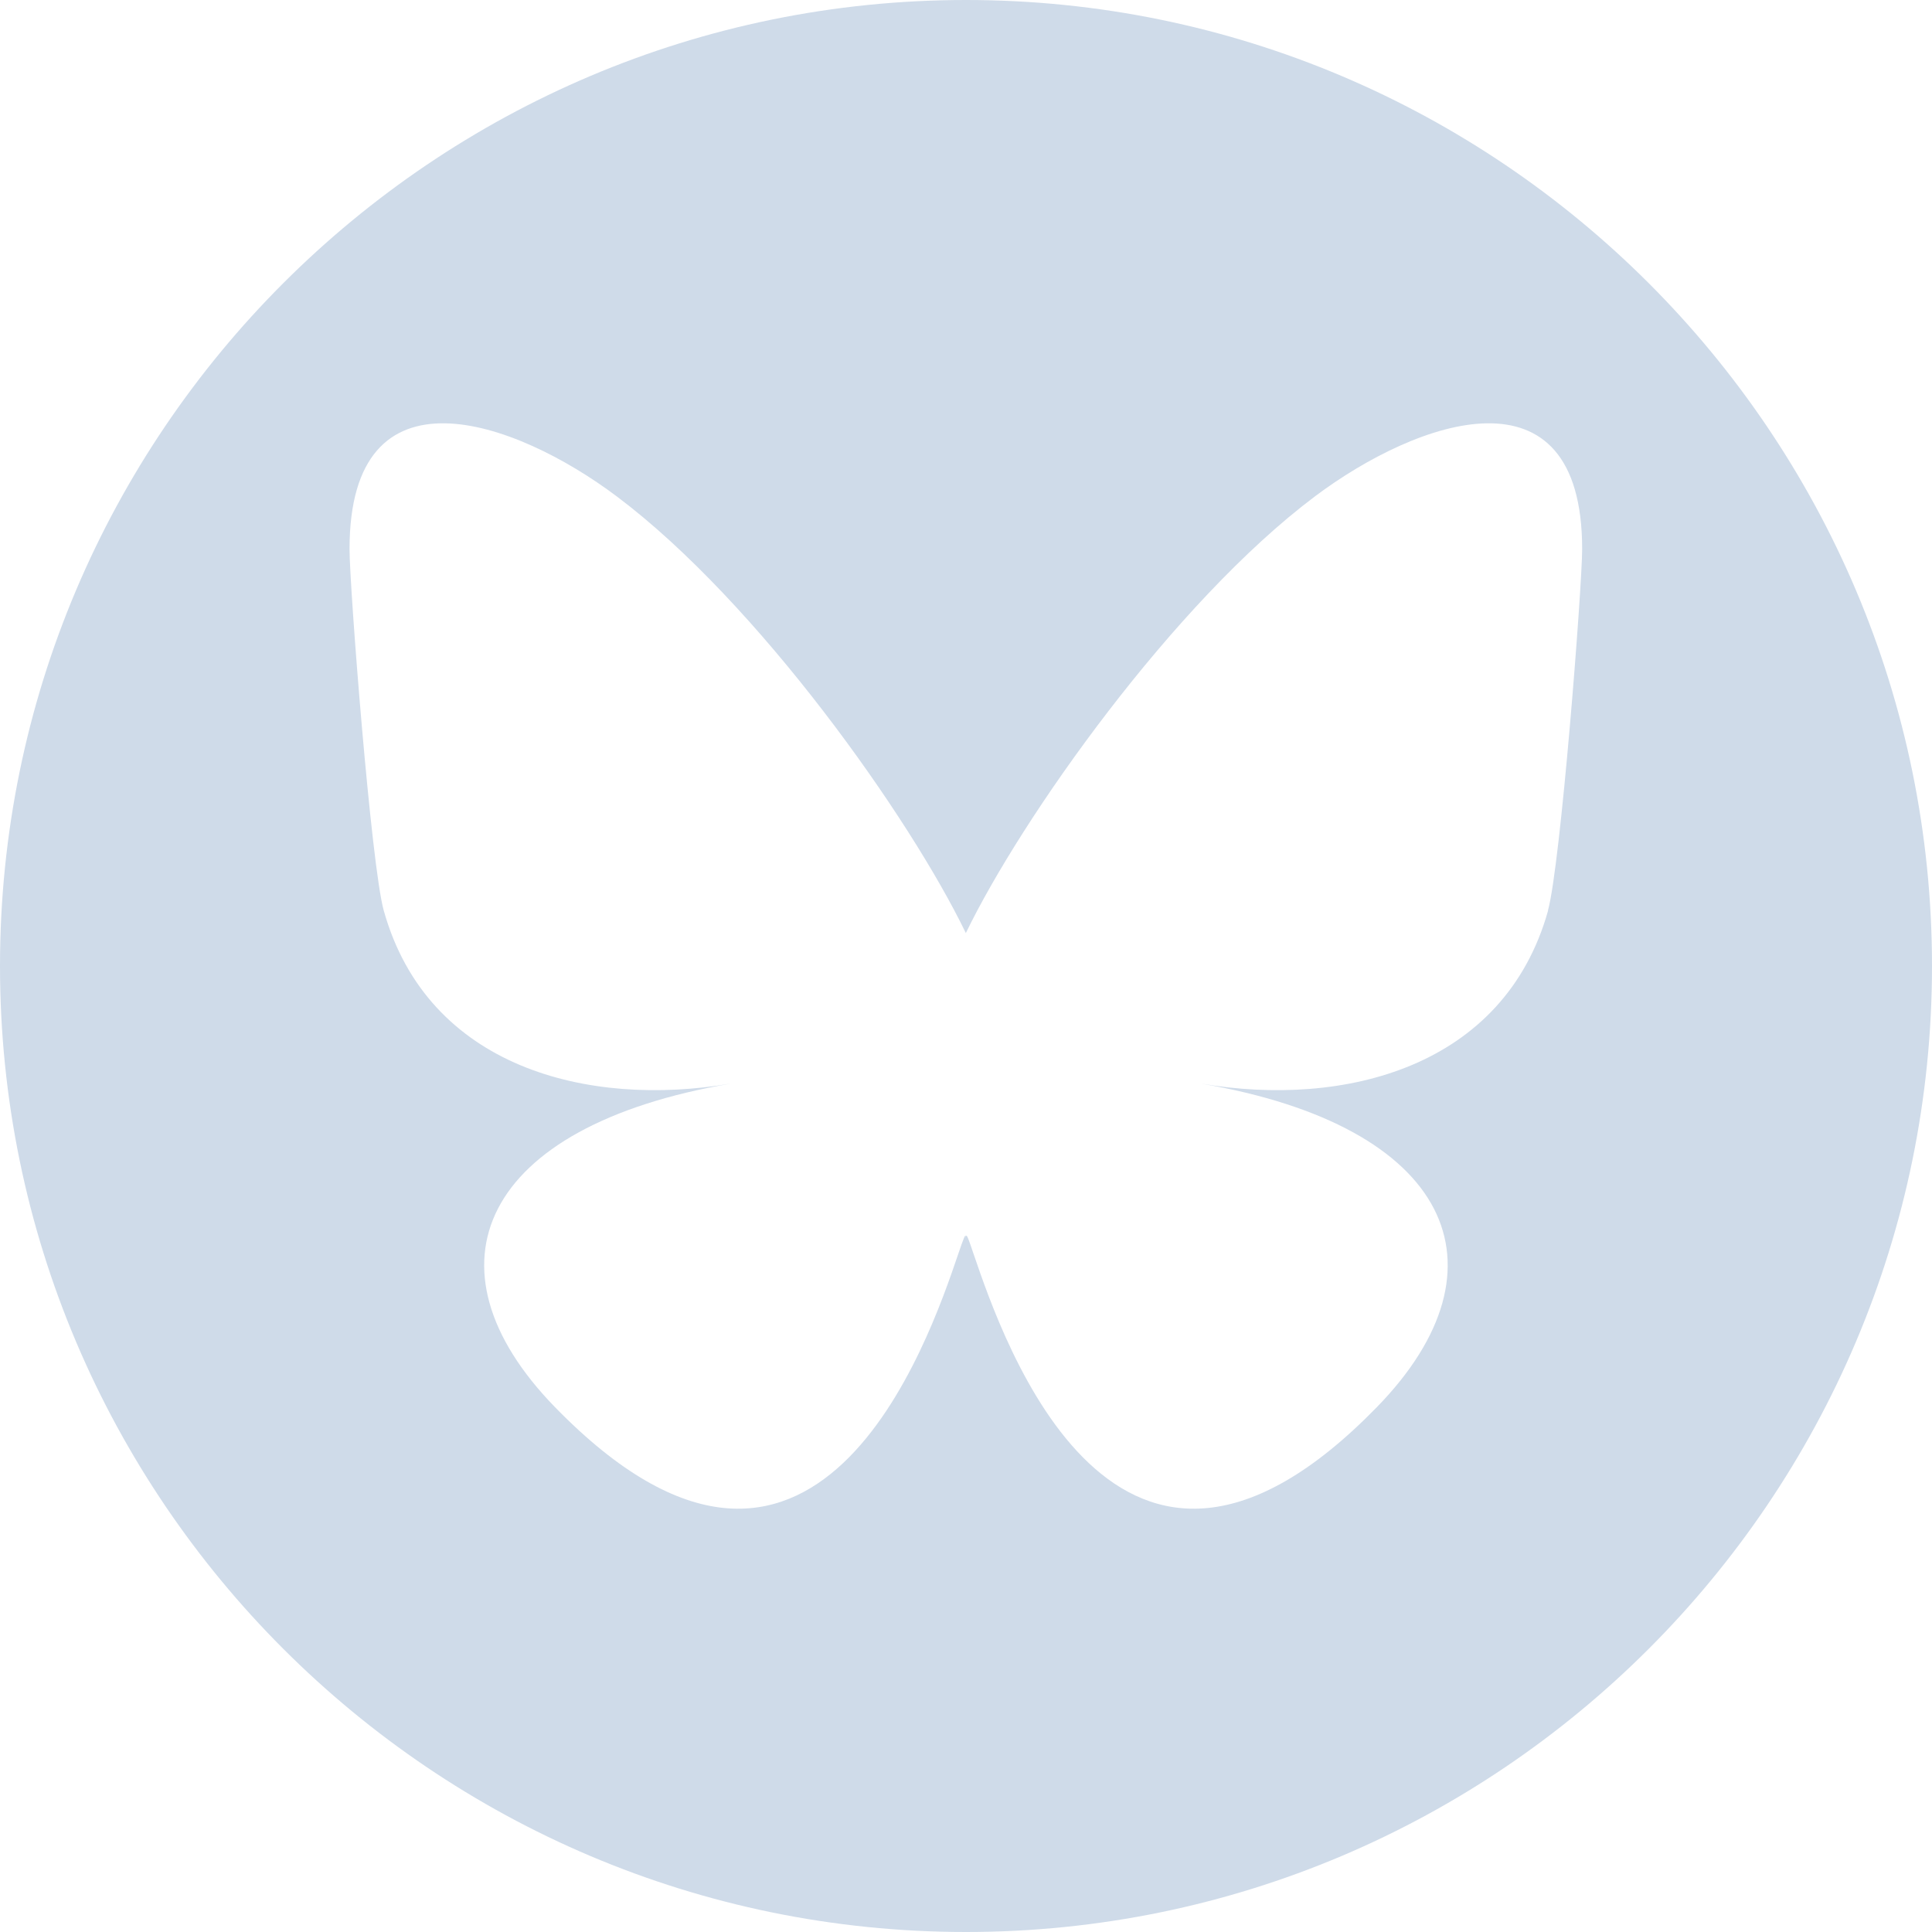 <?xml version="1.0" encoding="UTF-8"?>
<svg width="24" height="24" id="Vrstva_1" data-name="Vrstva 1" xmlns="http://www.w3.org/2000/svg" viewBox="0 0 24 24">
  <defs>
    <style>
      .cls-1 {
        fill: #cfdbe9;
      }
    </style>
  </defs>
  <path class="cls-1" d="M12,0C5.382,0,0,5.382,0,12s5.382,12,12,12,12-5.382,12-12S18.618,0,12,0ZM19.231,11.311c-.547,1.953-2.538,2.452-4.31,2.15,3.097.527,3.885,2.273,2.183,4.019-3.231,3.316-4.644-.832-5.007-1.895-.066-.195-.097-.286-.098-.208,0-.078-.032.014-.098.208-.362,1.063-1.775,5.211-5.007,1.895-1.701-1.746-.914-3.492,2.183-4.019-1.772.302-3.764-.197-4.31-2.15-.157-.562-.425-4.023-.425-4.49,0-2.342,2.053-1.606,3.319-.655h0c1.756,1.318,3.644,3.99,4.337,5.425.693-1.434,2.582-4.107,4.337-5.425,1.267-.951,3.319-1.687,3.319.655,0,.468-.268,3.928-.425,4.49Z"/>
</svg>
